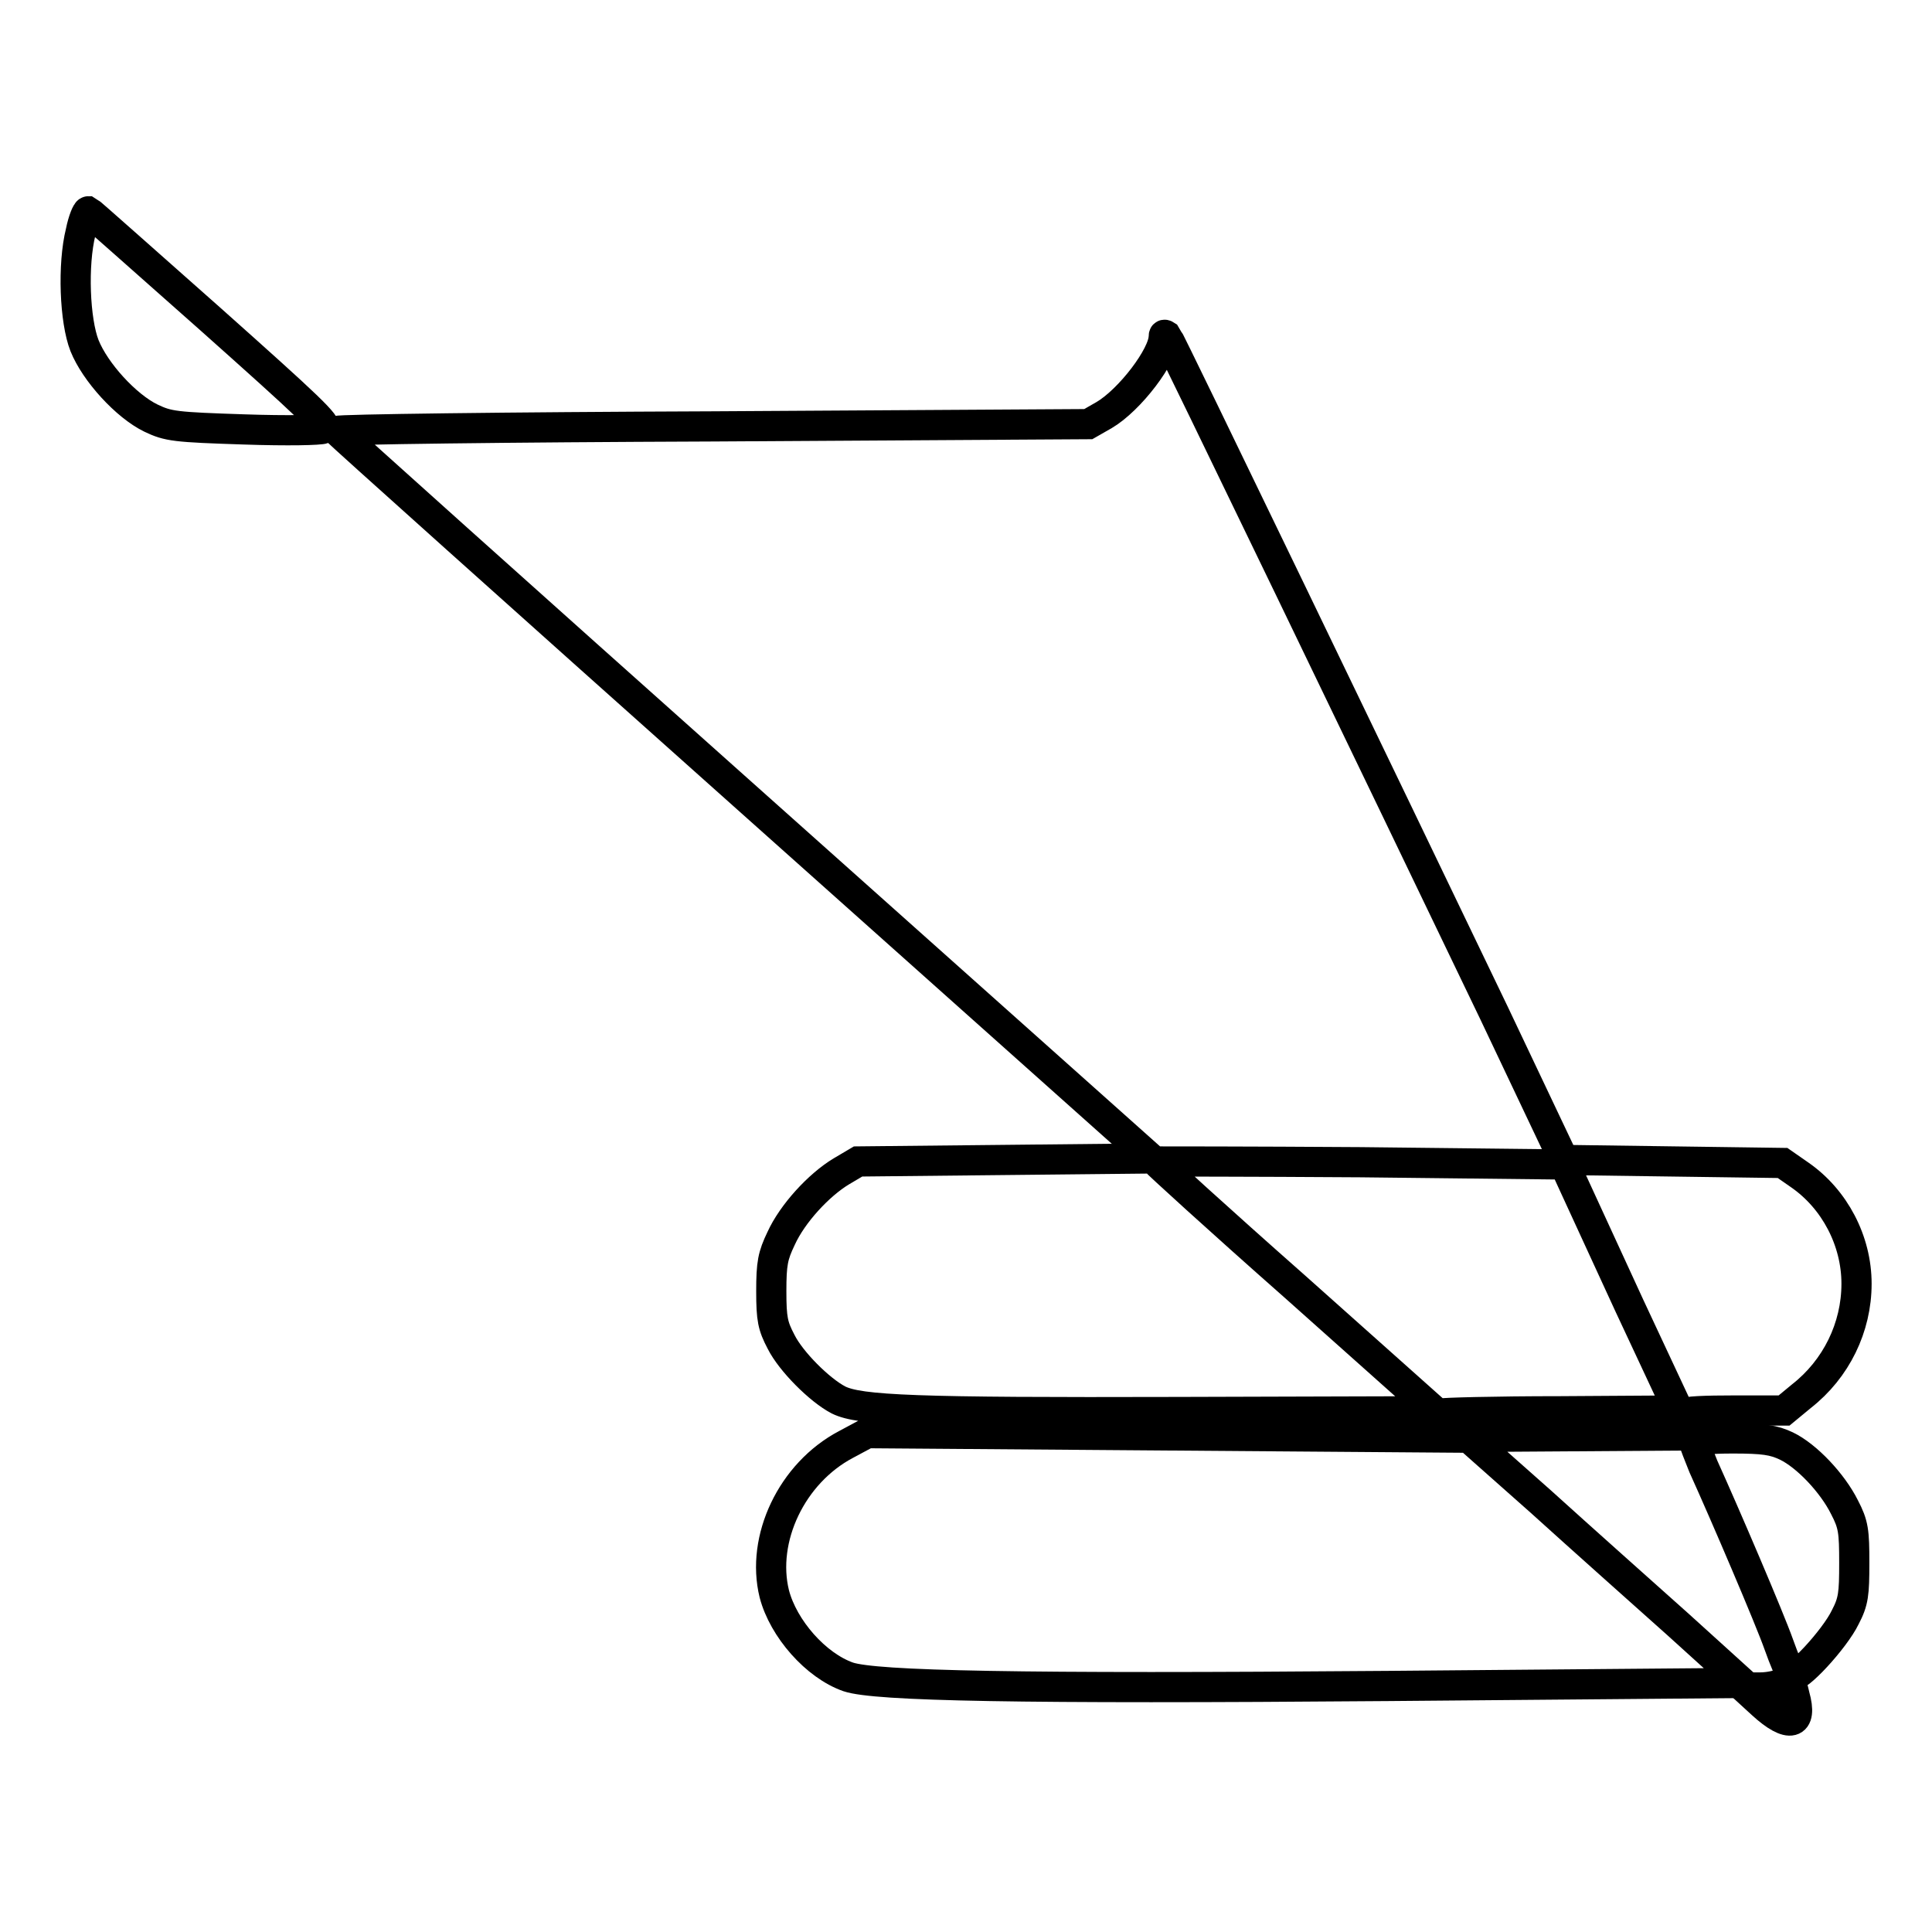 <?xml version="1.0" encoding="utf-8"?>
<!-- Svg Vector Icons : http://www.onlinewebfonts.com/icon -->
<!DOCTYPE svg PUBLIC "-//W3C//DTD SVG 1.1//EN" "http://www.w3.org/Graphics/SVG/1.1/DTD/svg11.dtd">
<svg version="1.1" xmlns="http://www.w3.org/2000/svg" xmlns:xlink="http://www.w3.org/1999/xlink" x="0px" y="0px" viewBox="0 0 256 256" enable-background="new 0 0 256 256" xml:space="preserve">
<g><g><g><path stroke-width="4" fill-opacity="0" stroke="#000000"  d="M10.7,30.7c-1.1,4.4-0.8,11.8,0.5,15.1c1.4,3.5,5.5,8,8.8,9.6c2.3,1.1,3.2,1.2,12.3,1.5c5.9,0.2,10.1,0.1,10.6-0.1c0.7-0.4-2.1-3-15-14.5c-8.7-7.7-16-14.2-16.2-14.3C11.5,28,11,29.2,10.7,30.7z"/><path stroke-width="4" fill-opacity="0" stroke="#000000"  d="M154.2,44.6c0,2.5-4.5,8.4-7.9,10.4l-2.1,1.2l-49.8,0.3c-27.4,0.1-49.8,0.4-49.7,0.6c0,0.1,24.3,21.9,53.9,48.3l53.9,48.1l-19.4,0.2l-19.4,0.2l-2.2,1.3c-3,1.8-6.5,5.6-8,8.9c-1.1,2.3-1.3,3.3-1.3,7c0,3.7,0.2,4.6,1.3,6.7c1.3,2.6,5.1,6.4,7.6,7.7c2.8,1.4,10.2,1.7,44.9,1.6l34.1-0.1l-18.5-16.5c-10.2-9-18.4-16.5-18.4-16.6c0.1,0,12.3,0,27.1,0.1l27,0.3l1.1,2.4c0.6,1.3,4,8.7,7.5,16.3l6.5,13.9l-15.7,0.1c-8.7,0-15.7,0.2-15.7,0.3c0,0.1,0.7,0.9,1.6,1.7l1.5,1.5l-39.6-0.3l-39.6-0.3l-2.8,1.5c-7.2,3.8-11.3,12.5-9.5,19.8c1.2,4.6,5.5,9.5,9.8,11c3.6,1.2,22.4,1.6,71.5,1.2l47-0.4l-8.5-7.7c-4.7-4.2-12.9-11.5-18.2-16.3l-9.7-8.6l14.8-0.1l14.8-0.1l-0.4-1.2c-0.3-0.7-0.5-1.4-0.5-1.7s2.8-0.4,6.6-0.4h6.6l2.3-1.9c4.6-3.6,7.3-9.1,7.3-14.9c0-5.7-2.9-11.2-7.5-14.4l-2.3-1.6l-14.5-0.2l-14.5-0.2l-9.2-19.4C183.5,104.1,155,45,154.6,44.5C154.3,44.3,154.2,44.3,154.2,44.6z"/><path stroke-width="4" fill-opacity="0" stroke="#000000"  d="M224.5,191.1c0,0.2,0.6,1.7,1.2,3.2c2.9,6.4,8.8,20.2,10,23.6c0.7,2,1.5,3.8,1.7,4.1c0.6,0.7,5.7-4.8,7.1-7.7c1.1-2.1,1.2-3.1,1.2-7.2c0-4.2-0.1-5.1-1.3-7.4c-1.6-3.2-5-6.8-7.7-8.1c-1.7-0.8-3-1-7.1-1C226.6,190.6,224.5,190.8,224.5,191.1z"/><path stroke-width="4" fill-opacity="0" stroke="#000000"  d="M236,223.1c-0.4,0.2-1.6,0.5-2.8,0.5h-2.1l2.4,2.2c3.6,3.3,5.4,2.8,4.3-1.1C237.3,222.5,237.1,222.4,236,223.1z"/></g></g></g>
</svg>